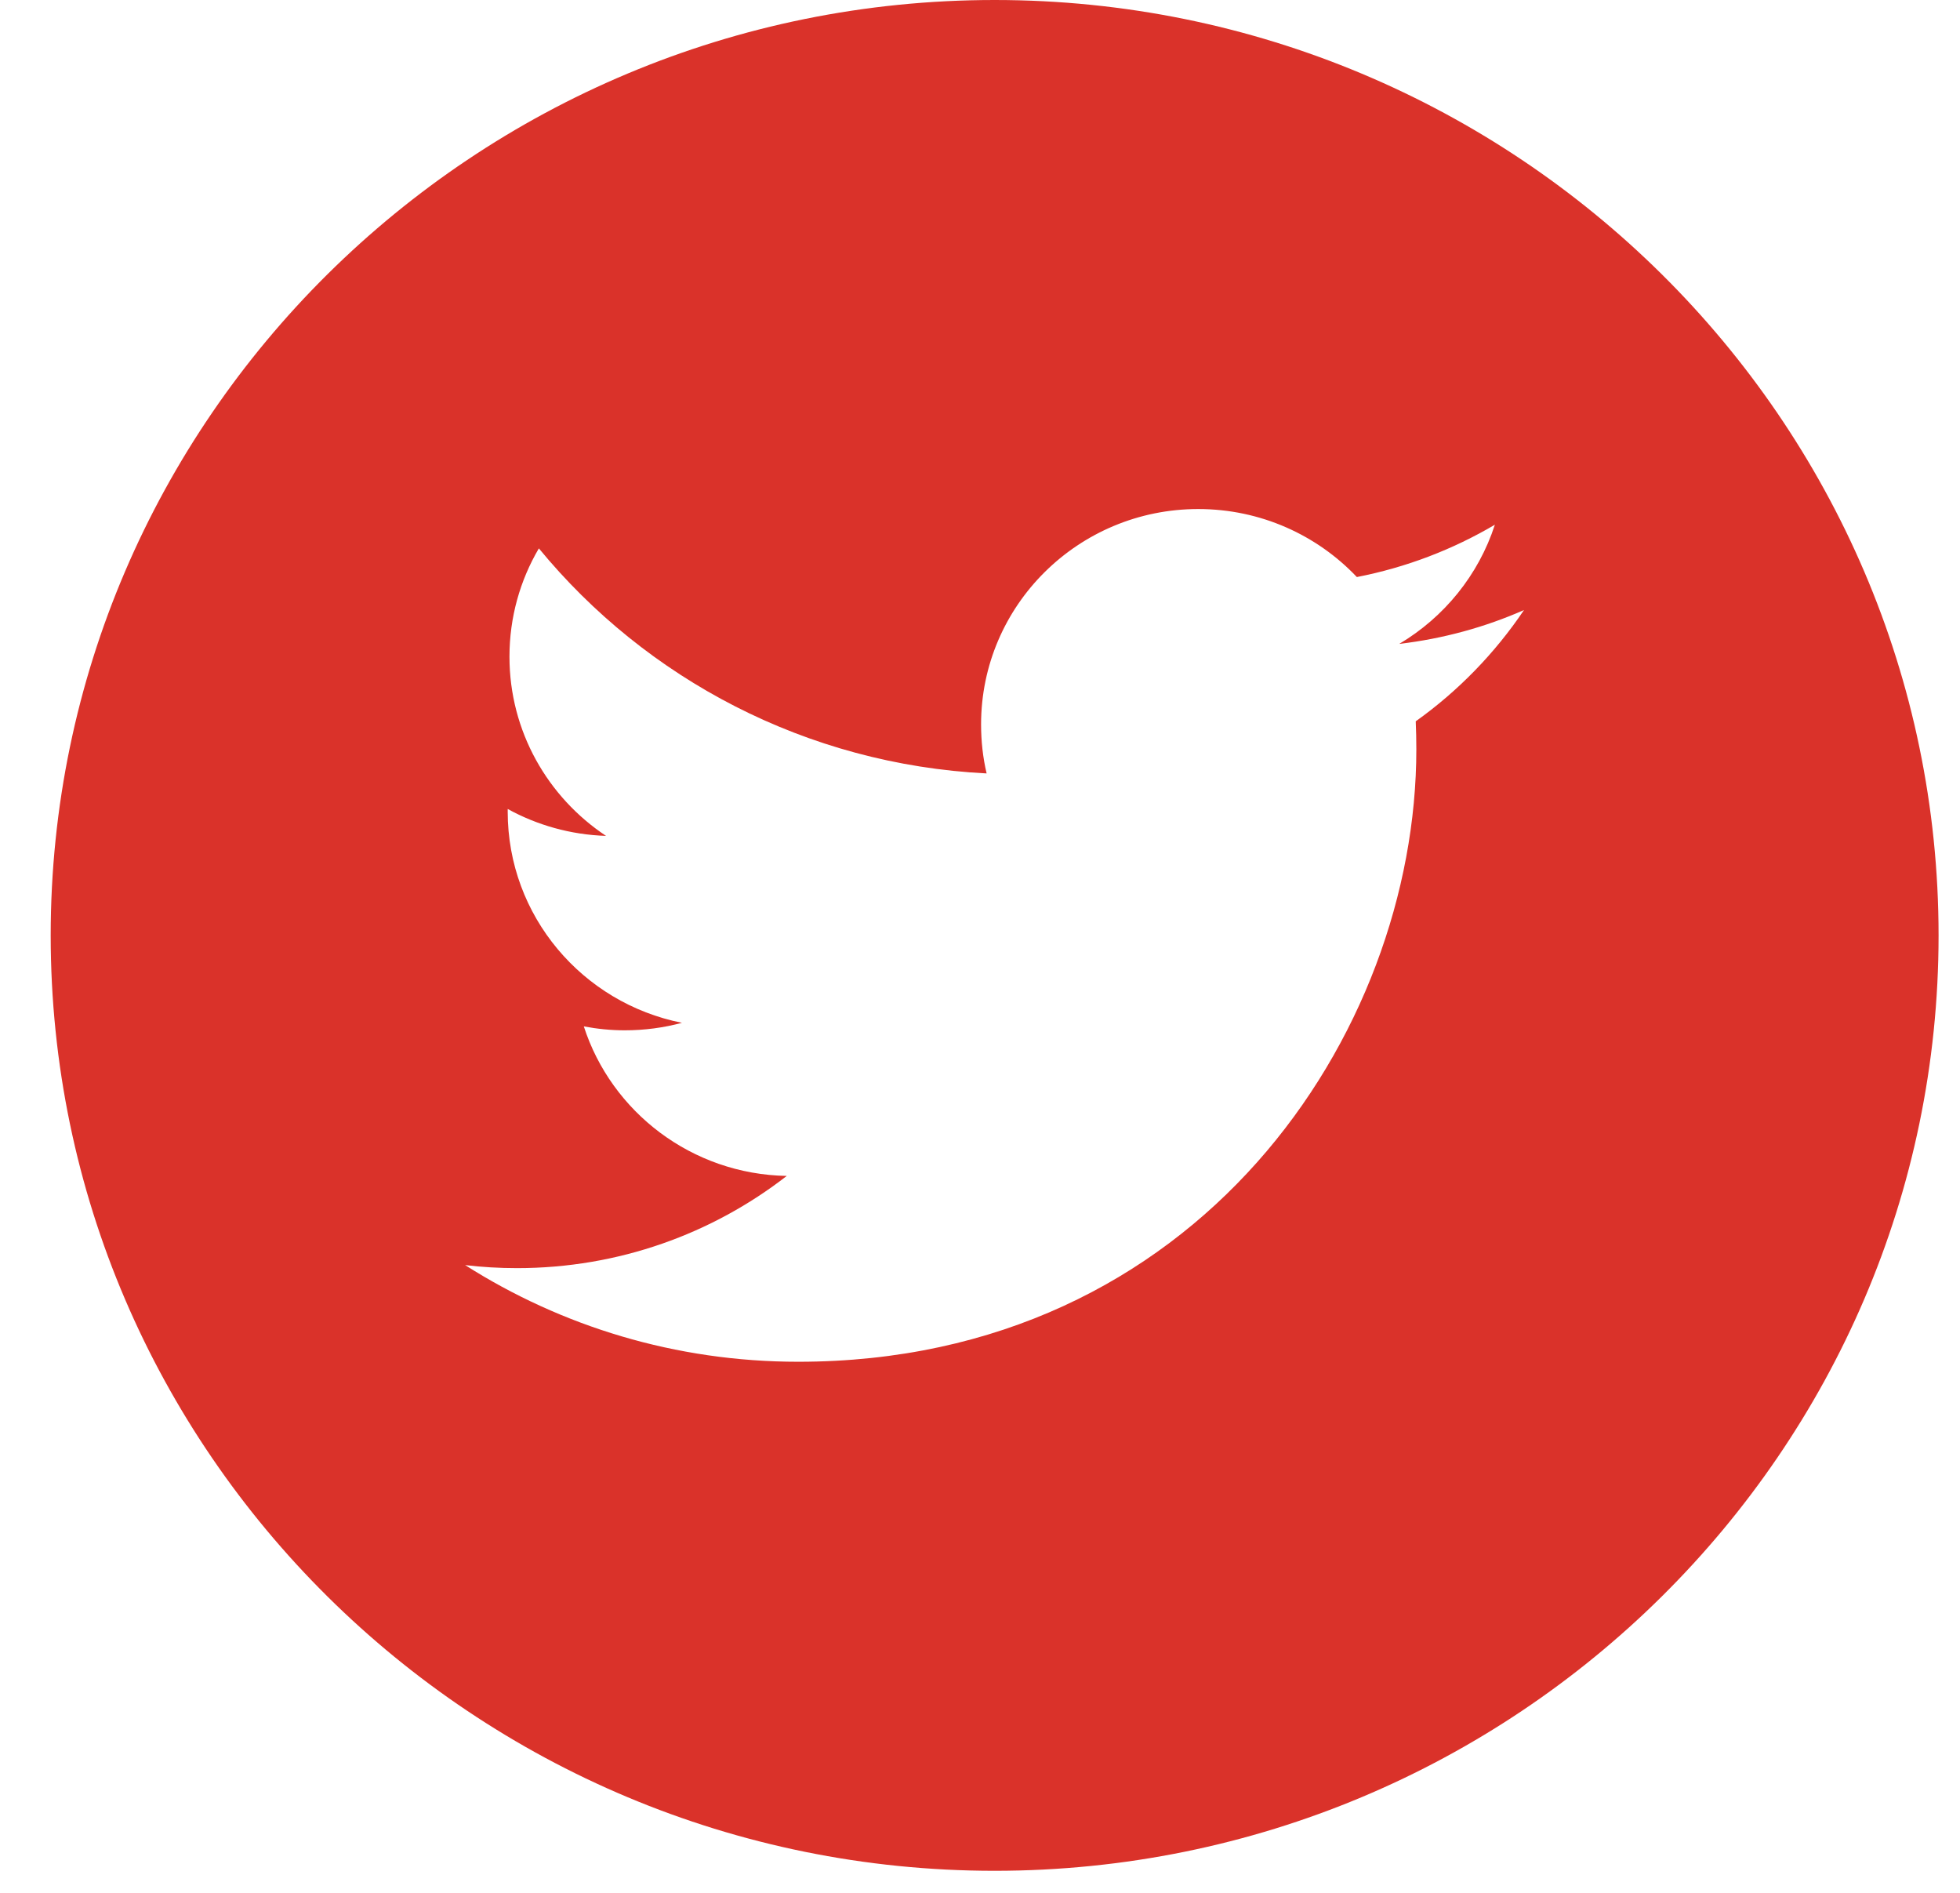 <?xml version="1.0" encoding="UTF-8"?>
<svg width="29px" height="28px" viewBox="0 0 29 28" version="1.1" xmlns="http://www.w3.org/2000/svg" xmlns:xlink="http://www.w3.org/1999/xlink">
    <!-- Generator: sketchtool 52.3 (67297) - http://www.bohemiancoding.com/sketch -->
    <title>1954EEA1-F83F-4218-B8F1-313ADE30C009@2x</title>
    <desc>Created with sketchtool.</desc>
    <g id="Page-1" stroke="none" stroke-width="1" fill="none" fill-rule="evenodd">
        <g id="Project-detail" transform="translate(-1397, -1658)" fill="#DA322A" fill-rule="nonzero">
            <g id="Group-5" transform="translate(1294, 1658)">
                <path d="M117.716,0 C110.015,0 103.75,6.207 103.75,13.837 C103.75,21.466 110.015,27.674 117.716,27.674 C125.417,27.674 131.683,21.466 131.683,13.837 C131.683,6.207 125.418,0 117.716,0 Z M123.947,10.67 C123.953,10.807 123.956,10.946 123.956,11.084 C123.956,15.292 120.724,20.144 114.81,20.144 C112.994,20.144 111.304,19.618 109.882,18.714 C110.133,18.744 110.389,18.759 110.649,18.759 C112.155,18.759 113.541,18.249 114.641,17.395 C113.235,17.37 112.047,16.449 111.638,15.183 C111.834,15.22 112.036,15.241 112.243,15.241 C112.536,15.241 112.82,15.203 113.09,15.13 C111.619,14.838 110.512,13.551 110.512,12.007 C110.512,11.993 110.512,11.98 110.512,11.967 C110.945,12.205 111.441,12.348 111.967,12.365 C111.106,11.794 110.538,10.819 110.538,9.714 C110.538,9.13 110.696,8.583 110.973,8.112 C112.558,10.04 114.927,11.307 117.598,11.441 C117.543,11.208 117.516,10.965 117.516,10.715 C117.516,8.956 118.955,7.53 120.729,7.53 C121.654,7.53 122.489,7.917 123.076,8.536 C123.809,8.393 124.495,8.129 125.118,7.762 C124.876,8.507 124.368,9.13 123.703,9.525 C124.354,9.448 124.975,9.277 125.549,9.024 C125.12,9.661 124.575,10.223 123.947,10.67 Z" id="Shape"></path>
            </g>
        </g>
    </g>
</svg>